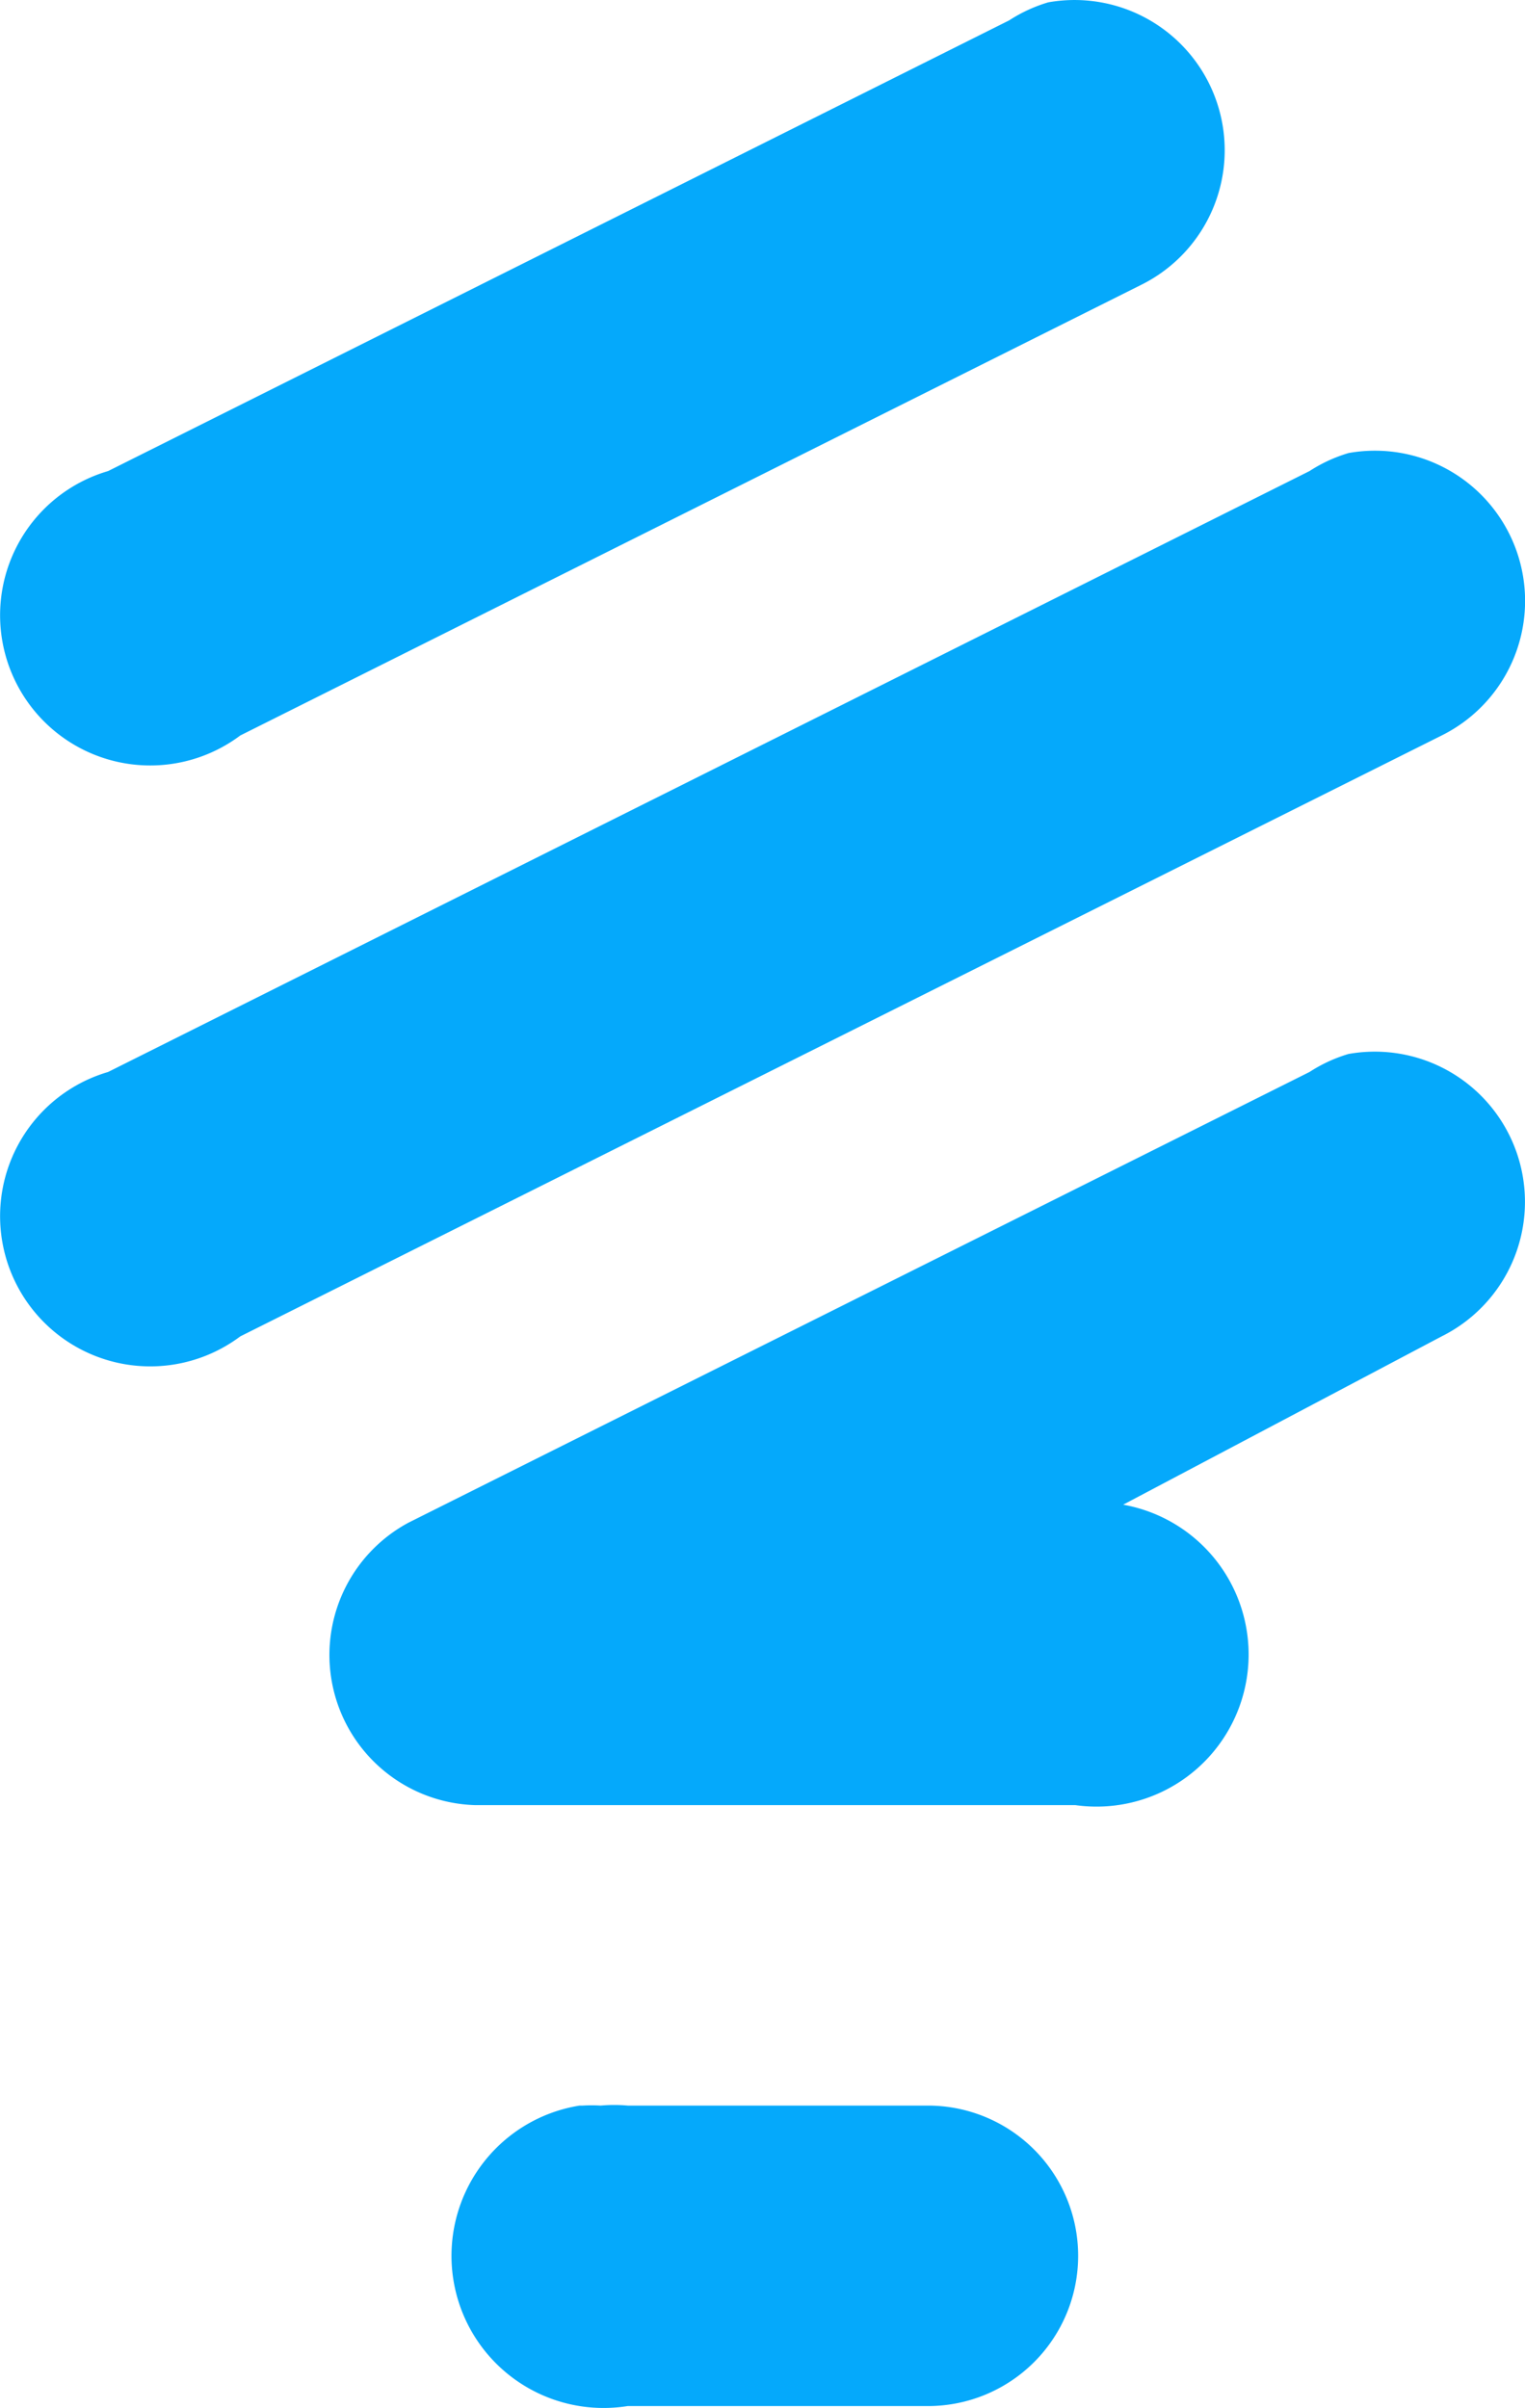 <svg xmlns="http://www.w3.org/2000/svg" width="36.47" height="57.564" viewBox="0 0 36.47 57.564">
  <path id="Icon_open-lightbulb" data-name="Icon open-lightbulb" d="M24.708.021a3.591,3.591,0,0,0-.934.431L2.226,11.226a3.591,3.591,0,1,0,3.16,6.321L26.934,6.773A3.591,3.591,0,0,0,24.708.021Zm7.183,10.774a3.591,3.591,0,0,0-.934.431L2.226,25.591a3.591,3.591,0,1,0,3.16,6.321L34.117,17.547a3.591,3.591,0,0,0-2.227-6.752Zm0,14.365a3.591,3.591,0,0,0-.934.431L9.409,36.365a3.591,3.591,0,0,0,1.58,6.752H25.354A3.637,3.637,0,0,0,26.5,35.935l7.614-4.022a3.591,3.591,0,0,0-2.227-6.752ZM13.5,50.3a3.637,3.637,0,1,0,1.149,7.183h7.183a3.591,3.591,0,1,0,0-7.183H14.652a3.591,3.591,0,0,0-.646,0,3.59,3.59,0,0,0-.431,0Z" transform="translate(0.36 0.035)" fill="#05a9fb"/>
</svg>
